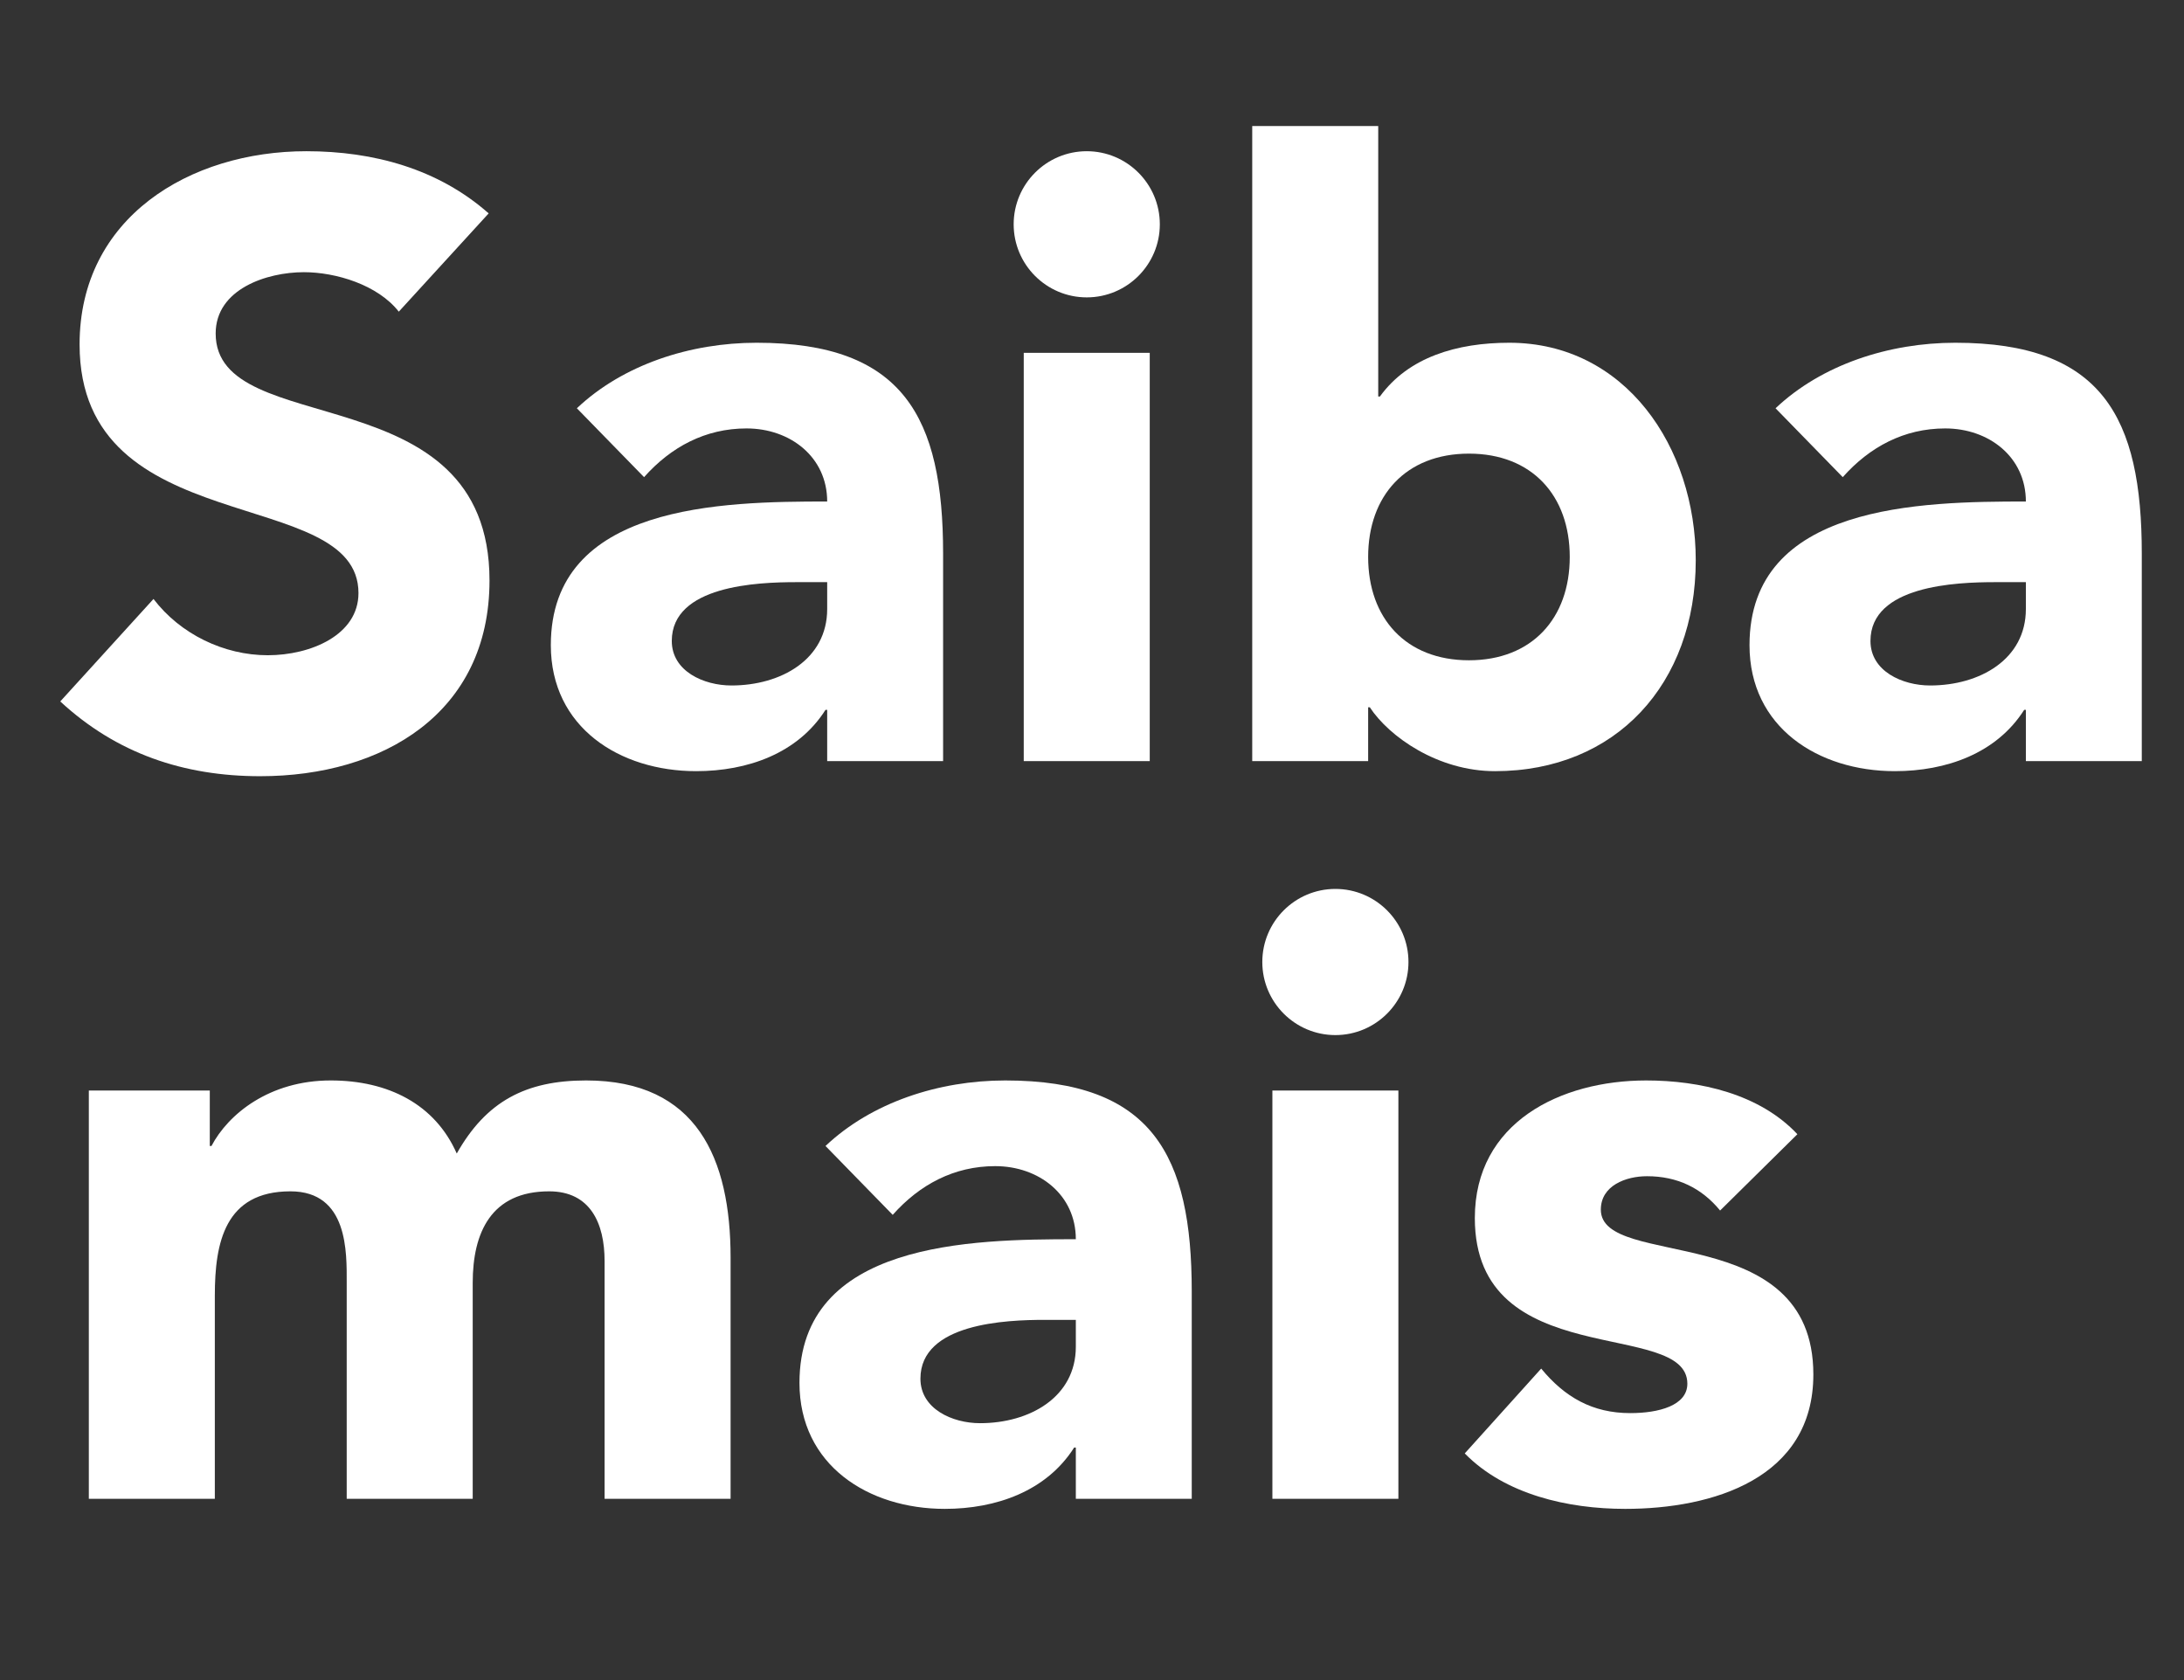 <?xml version="1.0" encoding="UTF-8"?>
<!DOCTYPE svg PUBLIC "-//W3C//DTD SVG 1.1//EN" "http://www.w3.org/Graphics/SVG/1.1/DTD/svg11.dtd">
<!-- Creator: CorelDRAW 2020 (64 Bit) -->
<svg xmlns="http://www.w3.org/2000/svg" xml:space="preserve" width="44.027mm" height="33.867mm" version="1.1" style="shape-rendering:geometricPrecision; text-rendering:geometricPrecision; image-rendering:optimizeQuality; fill-rule:evenodd; clip-rule:evenodd"
viewBox="0 0 4402.66 3386.66"
 xmlns:xlink="http://www.w3.org/1999/xlink"
 xmlns:xodm="http://www.corel.com/coreldraw/odm/2003">
 <rect x="0" y="0" width="4402.66" height="3386.66" fill="#333333" stroke="none"/>
 <defs>
  <style type="text/css">
   <![CDATA[
    .fil0 {fill:white;fill-rule:nonzero}
   ]]>
  </style>
 </defs>
 <g id="Camada_x0020_1">
  <path class="fil0" d="M985.09 430.13c-101.6,-89.75 -231.98,-125.31 -367.45,-125.31 -235.37,0 -457.2,133.78 -457.2,389.47 0,399.62 562.19,281.09 562.19,501.22 0,84.67 -96.52,125.31 -182.88,125.31 -88.06,0 -176.11,-42.33 -230.3,-113.45l-187.96 206.58c113.46,104.99 248.92,150.71 403.02,150.71 247.22,0 462.27,-127 462.27,-394.55 0,-419.94 -552.02,-279.4 -552.02,-497.83 0,-89.75 103.29,-123.62 177.8,-123.62 64.35,0 149.01,25.4 191.35,79.59l181.18 -198.12z"/>
  <path id="1" class="fil0" d="M1667.5 1534.18l233.68 0 0 -418.25c0,-274.32 -79.58,-425.03 -375.92,-425.03 -133.77,0 -269.24,44.03 -362.37,132.08l135.47 138.85c54.18,-60.96 123.61,-98.21 206.58,-98.21 88.06,0 162.56,57.57 162.56,147.32 -211.66,0 -557.1,5.08 -557.1,289.56 0,165.95 138.85,254 292.94,254 103.3,0 204.9,-35.56 260.78,-123.61l3.38 0 0 103.29zm0 -360.68l0 54.19c0,101.6 -93.13,154.09 -193.04,154.09 -55.88,0 -120.22,-28.79 -120.22,-89.75 0,-111.76 172.72,-118.53 250.61,-118.53l62.65 0z"/>
  <path id="2" class="fil0" d="M2063.74 1534.18l254 0 0 -822.96 -254 0 0 822.96zm-20.32 -1082.04c0,81.28 66.04,147.32 147.32,147.32 81.28,0 147.32,-66.04 147.32,-147.32 0,-81.28 -66.04,-147.32 -147.32,-147.32 -81.28,0 -147.32,66.04 -147.32,147.32z"/>
  <path id="3" class="fil0" d="M2524.33 1534.18l233.68 0 0 -108.37 3.39 0c38.95,59.26 137.16,128.69 252.31,128.69 243.84,0 404.7,-176.11 404.7,-425.03 0,-228.6 -142.24,-438.57 -375.92,-438.57 -104.98,0 -203.2,28.79 -260.77,108.37l-3.39 0 0 -545.25 -254 0 0 1280.16zm233.68 -411.48c0,-123.61 76.2,-208.28 203.2,-208.28 127,0 203.2,84.67 203.2,208.28 0,123.61 -76.2,208.28 -203.2,208.28 -127,0 -203.2,-84.67 -203.2,-208.28z"/>
  <path id="4" class="fil0" d="M4083.89 1534.18l233.68 0 0 -418.25c0,-274.32 -79.58,-425.03 -375.92,-425.03 -133.77,0 -269.24,44.03 -362.37,132.08l135.47 138.85c54.18,-60.96 123.61,-98.21 206.58,-98.21 88.06,0 162.56,57.57 162.56,147.32 -211.66,0 -557.1,5.08 -557.1,289.56 0,165.95 138.85,254 292.94,254 103.3,0 204.9,-35.56 260.78,-123.61l3.38 0 0 103.29zm0 -360.68l0 54.19c0,101.6 -93.13,154.09 -193.04,154.09 -55.88,0 -120.22,-28.79 -120.22,-89.75 0,-111.76 172.72,-118.53 250.61,-118.53l62.65 0z"/>
  <path id="5" class="fil0" d="M179.07 3021.24l254 0 0 -409.79c0,-106.68 20.32,-209.97 152.4,-209.97 116.84,0 113.45,123.61 113.45,184.57l0 435.19 254 0 0 -435.19c0,-101.6 37.25,-184.57 154.09,-184.57 82.97,0 111.76,64.35 111.76,140.55l0 479.21 254 0 0 -485.99c0,-199.81 -67.73,-357.29 -291.25,-357.29 -121.92,0 -201.51,42.33 -260.77,147.32 -44.03,-99.91 -138.86,-147.32 -254,-147.32 -123.62,0 -206.59,67.73 -240.46,132.08l-3.38 0 0 -111.76 -243.84 0 0 822.96z"/>
  <path id="6" class="fil0" d="M2168.73 3021.24l233.68 0 0 -418.25c0,-274.32 -79.58,-425.03 -375.92,-425.03 -133.77,0 -269.24,44.03 -362.37,132.08l135.47 138.85c54.18,-60.96 123.61,-98.21 206.58,-98.21 88.06,0 162.56,57.57 162.56,147.32 -211.66,0 -557.1,5.08 -557.1,289.56 0,165.95 138.85,254 292.94,254 103.3,0 204.9,-35.56 260.78,-123.61l3.38 0 0 103.29zm0 -360.68l0 54.19c0,101.6 -93.13,154.09 -193.04,154.09 -55.88,0 -120.22,-28.79 -120.22,-89.75 0,-111.76 172.72,-118.53 250.61,-118.53l62.65 0z"/>
  <path id="7" class="fil0" d="M2564.97 3021.24l254 0 0 -822.96 -254 0 0 822.96zm-20.32 -1082.04c0,81.28 66.04,147.32 147.32,147.32 81.28,0 147.32,-66.04 147.32,-147.32 0,-81.28 -66.04,-147.32 -147.32,-147.32 -81.28,0 -147.32,66.04 -147.32,147.32z"/>
  <path id="8" class="fil0" d="M3623.31 2286.33c-76.2,-81.28 -196.43,-108.37 -304.8,-108.37 -172.72,0 -345.44,84.67 -345.44,277.43 0,313.54 428.41,201.78 428.41,333.86 0,44.03 -57.57,59.27 -115.14,59.27 -76.2,0 -132.08,-32.17 -179.5,-89.75l-154.09 171.03c81.28,82.97 208.28,111.76 323.43,111.76 176.1,0 379.3,-60.96 379.3,-270.93 0,-313.55 -428.41,-210.26 -428.41,-332.18 0,-48.82 50.8,-67.45 93.13,-67.45 60.96,0 110.07,23.71 147.32,69.15l155.79 -153.82z"/>
 </g>
</svg>
